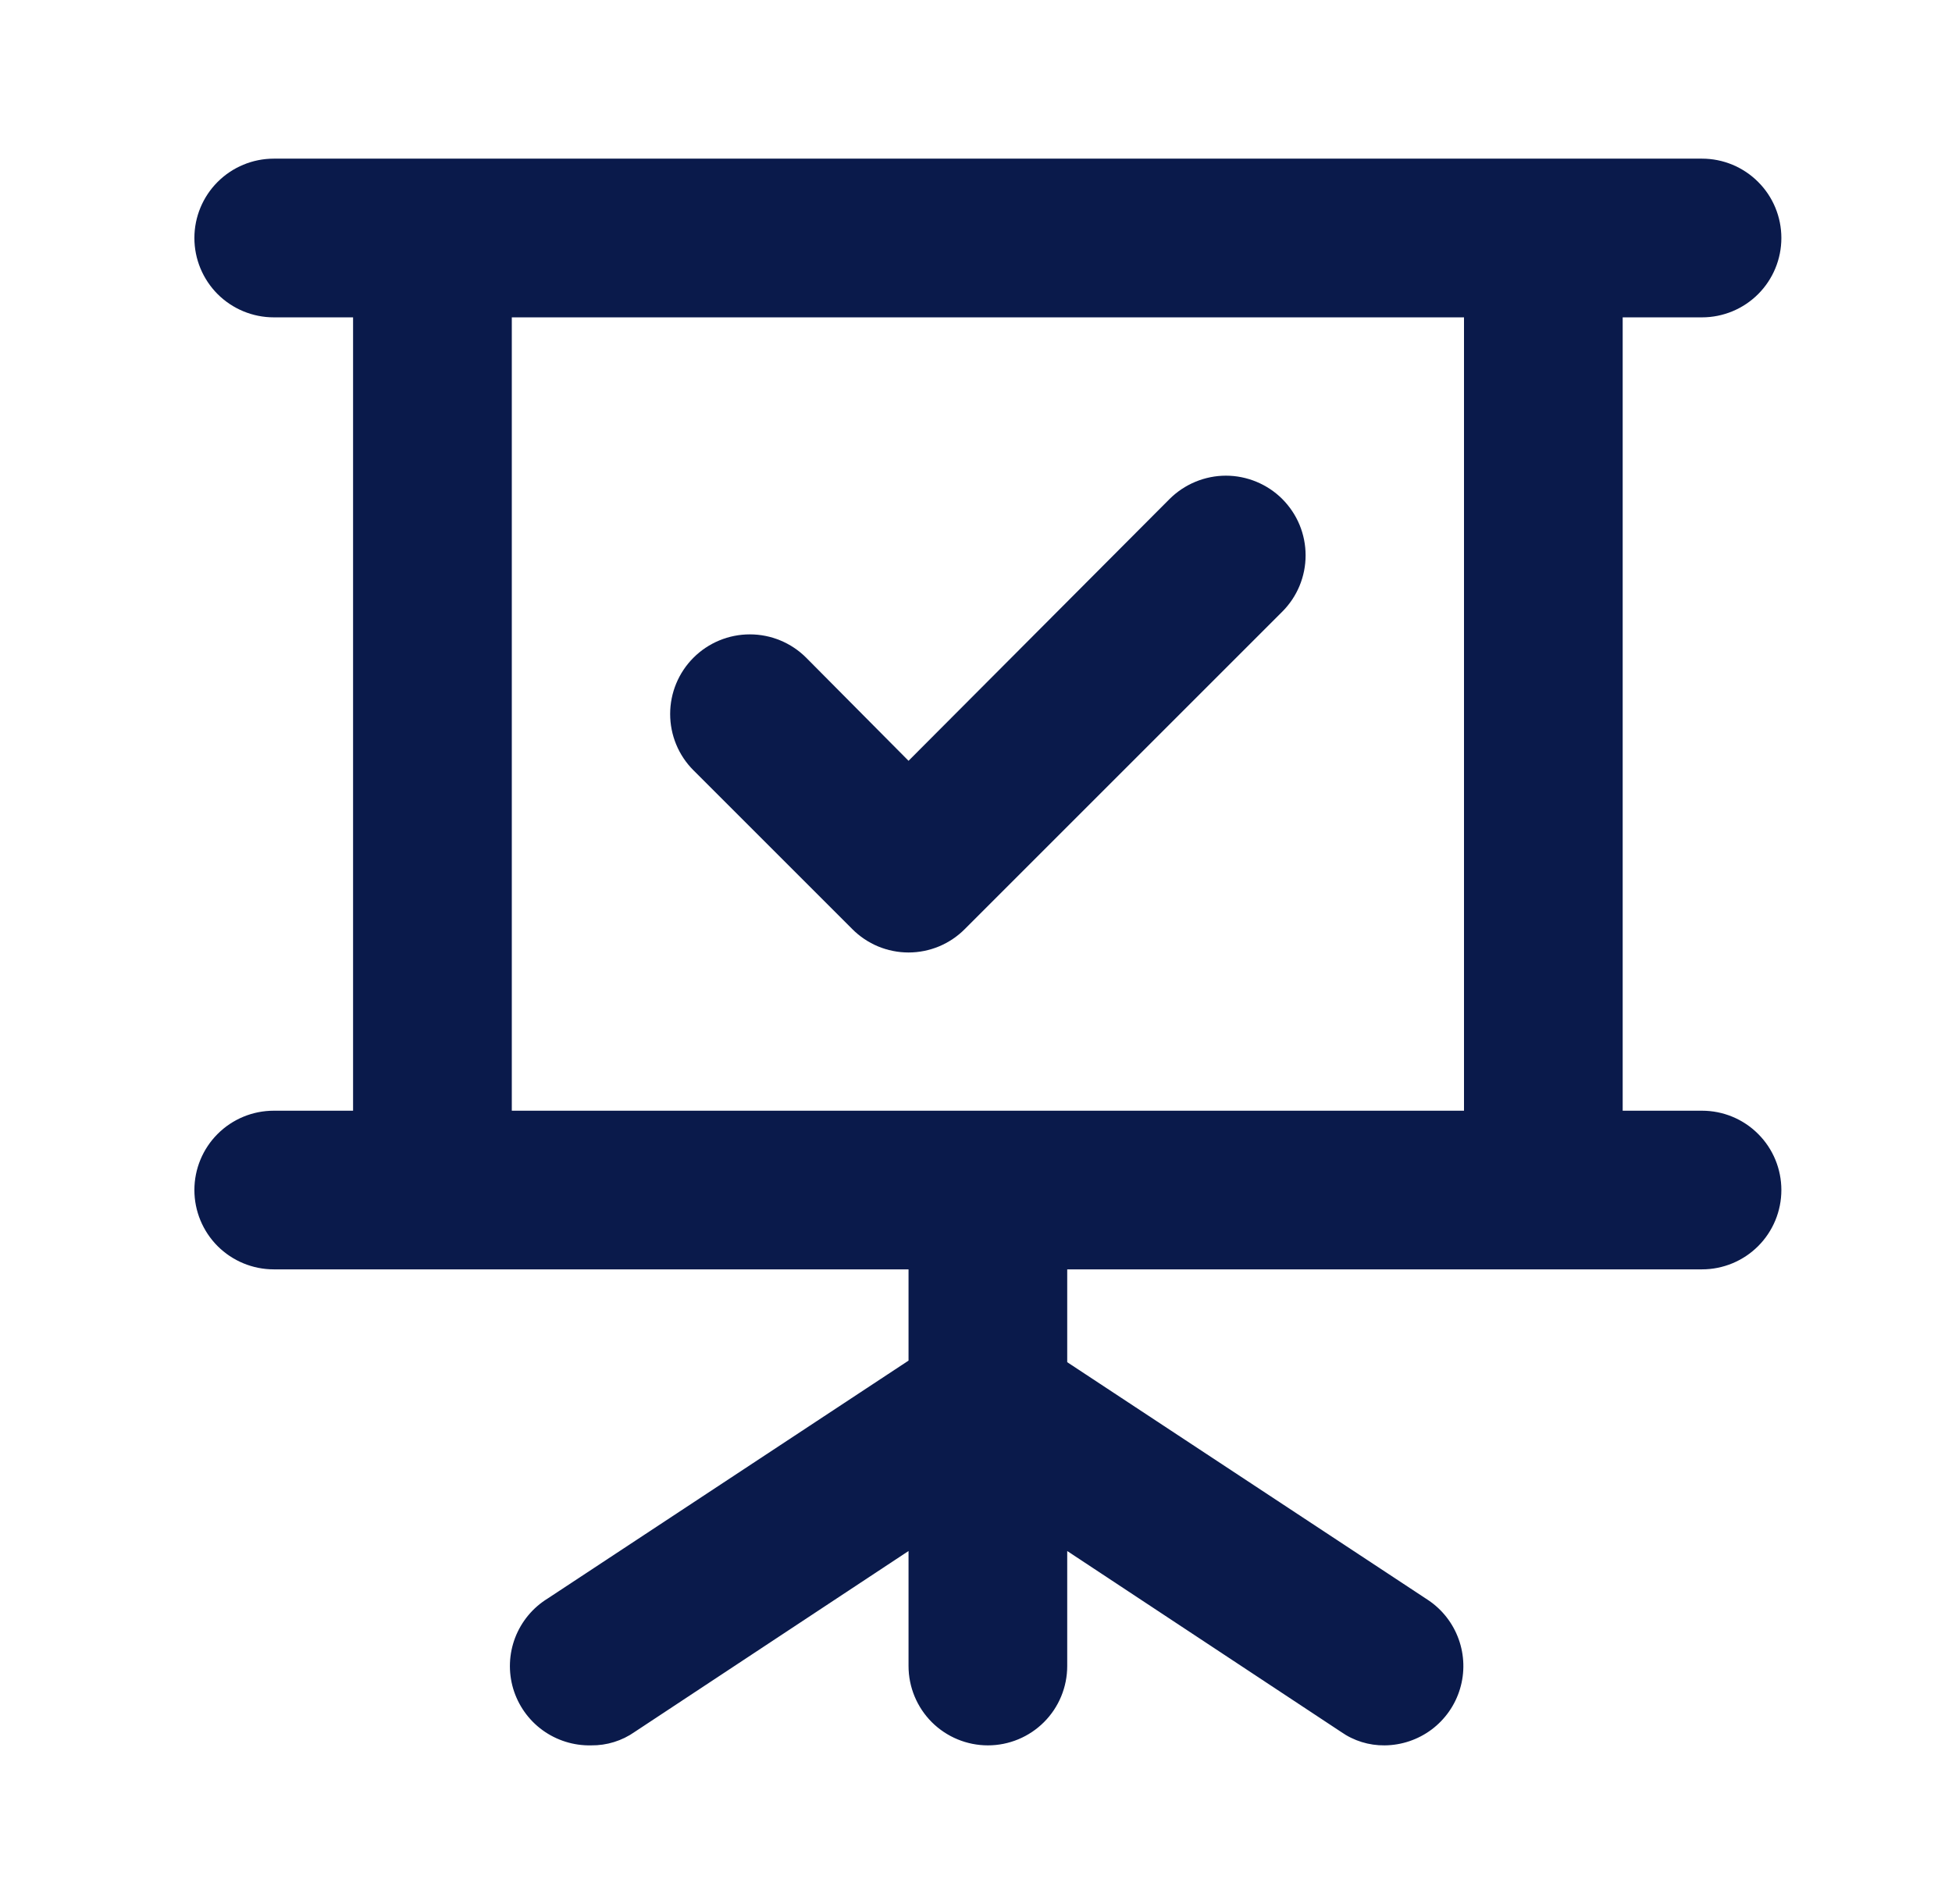 <svg width="41" height="40" viewBox="0 0 41 40" fill="none" xmlns="http://www.w3.org/2000/svg">
<path d="M17.9 19.517C18.055 19.673 18.239 19.797 18.442 19.882C18.645 19.966 18.863 20.01 19.083 20.01C19.303 20.01 19.521 19.966 19.724 19.882C19.927 19.797 20.111 19.673 20.266 19.517L26.933 12.85C27.088 12.695 27.212 12.51 27.296 12.307C27.38 12.104 27.423 11.887 27.423 11.667C27.423 11.447 27.38 11.229 27.296 11.026C27.212 10.823 27.088 10.639 26.933 10.483C26.778 10.328 26.593 10.205 26.39 10.121C26.187 10.037 25.969 9.993 25.75 9.993C25.53 9.993 25.312 10.037 25.109 10.121C24.906 10.205 24.722 10.328 24.566 10.483L19.083 15.983L16.933 13.817C16.619 13.503 16.194 13.327 15.75 13.327C15.306 13.327 14.88 13.503 14.566 13.817C14.252 14.131 14.076 14.556 14.076 15C14.076 15.444 14.252 15.87 14.566 16.183L17.9 19.517ZM35.75 23.334H34.083V6.667H35.75C36.192 6.667 36.616 6.491 36.928 6.179C37.241 5.866 37.416 5.442 37.416 5C37.416 4.558 37.241 4.134 36.928 3.822C36.616 3.509 36.192 3.333 35.75 3.333H5.75C5.308 3.333 4.884 3.509 4.571 3.822C4.259 4.134 4.083 4.558 4.083 5C4.083 5.442 4.259 5.866 4.571 6.179C4.884 6.491 5.308 6.667 5.75 6.667H7.416V23.334H5.75C5.308 23.334 4.884 23.509 4.571 23.822C4.259 24.134 4.083 24.558 4.083 25C4.083 25.442 4.259 25.866 4.571 26.179C4.884 26.491 5.308 26.667 5.75 26.667H19.083V28.584L11.5 33.584C11.189 33.776 10.95 34.066 10.819 34.408C10.689 34.75 10.675 35.125 10.779 35.476C10.884 35.826 11.1 36.133 11.396 36.348C11.692 36.563 12.051 36.675 12.416 36.667C12.744 36.671 13.065 36.572 13.333 36.383L19.083 32.584V35C19.083 35.442 19.259 35.866 19.571 36.179C19.884 36.491 20.308 36.667 20.75 36.667C21.192 36.667 21.616 36.491 21.928 36.179C22.241 35.866 22.416 35.442 22.416 35V32.584L28.166 36.383C28.435 36.572 28.755 36.671 29.083 36.667C29.439 36.664 29.785 36.547 30.07 36.334C30.355 36.12 30.564 35.821 30.666 35.48C30.769 35.139 30.759 34.774 30.639 34.439C30.519 34.103 30.295 33.815 30 33.617L22.416 28.617V26.667H35.75C36.192 26.667 36.616 26.491 36.928 26.179C37.241 25.866 37.416 25.442 37.416 25C37.416 24.558 37.241 24.134 36.928 23.822C36.616 23.509 36.192 23.334 35.75 23.334ZM30.75 23.334H10.75V6.667H30.75V23.334Z" fill="#0A1A4B"/>
</svg>